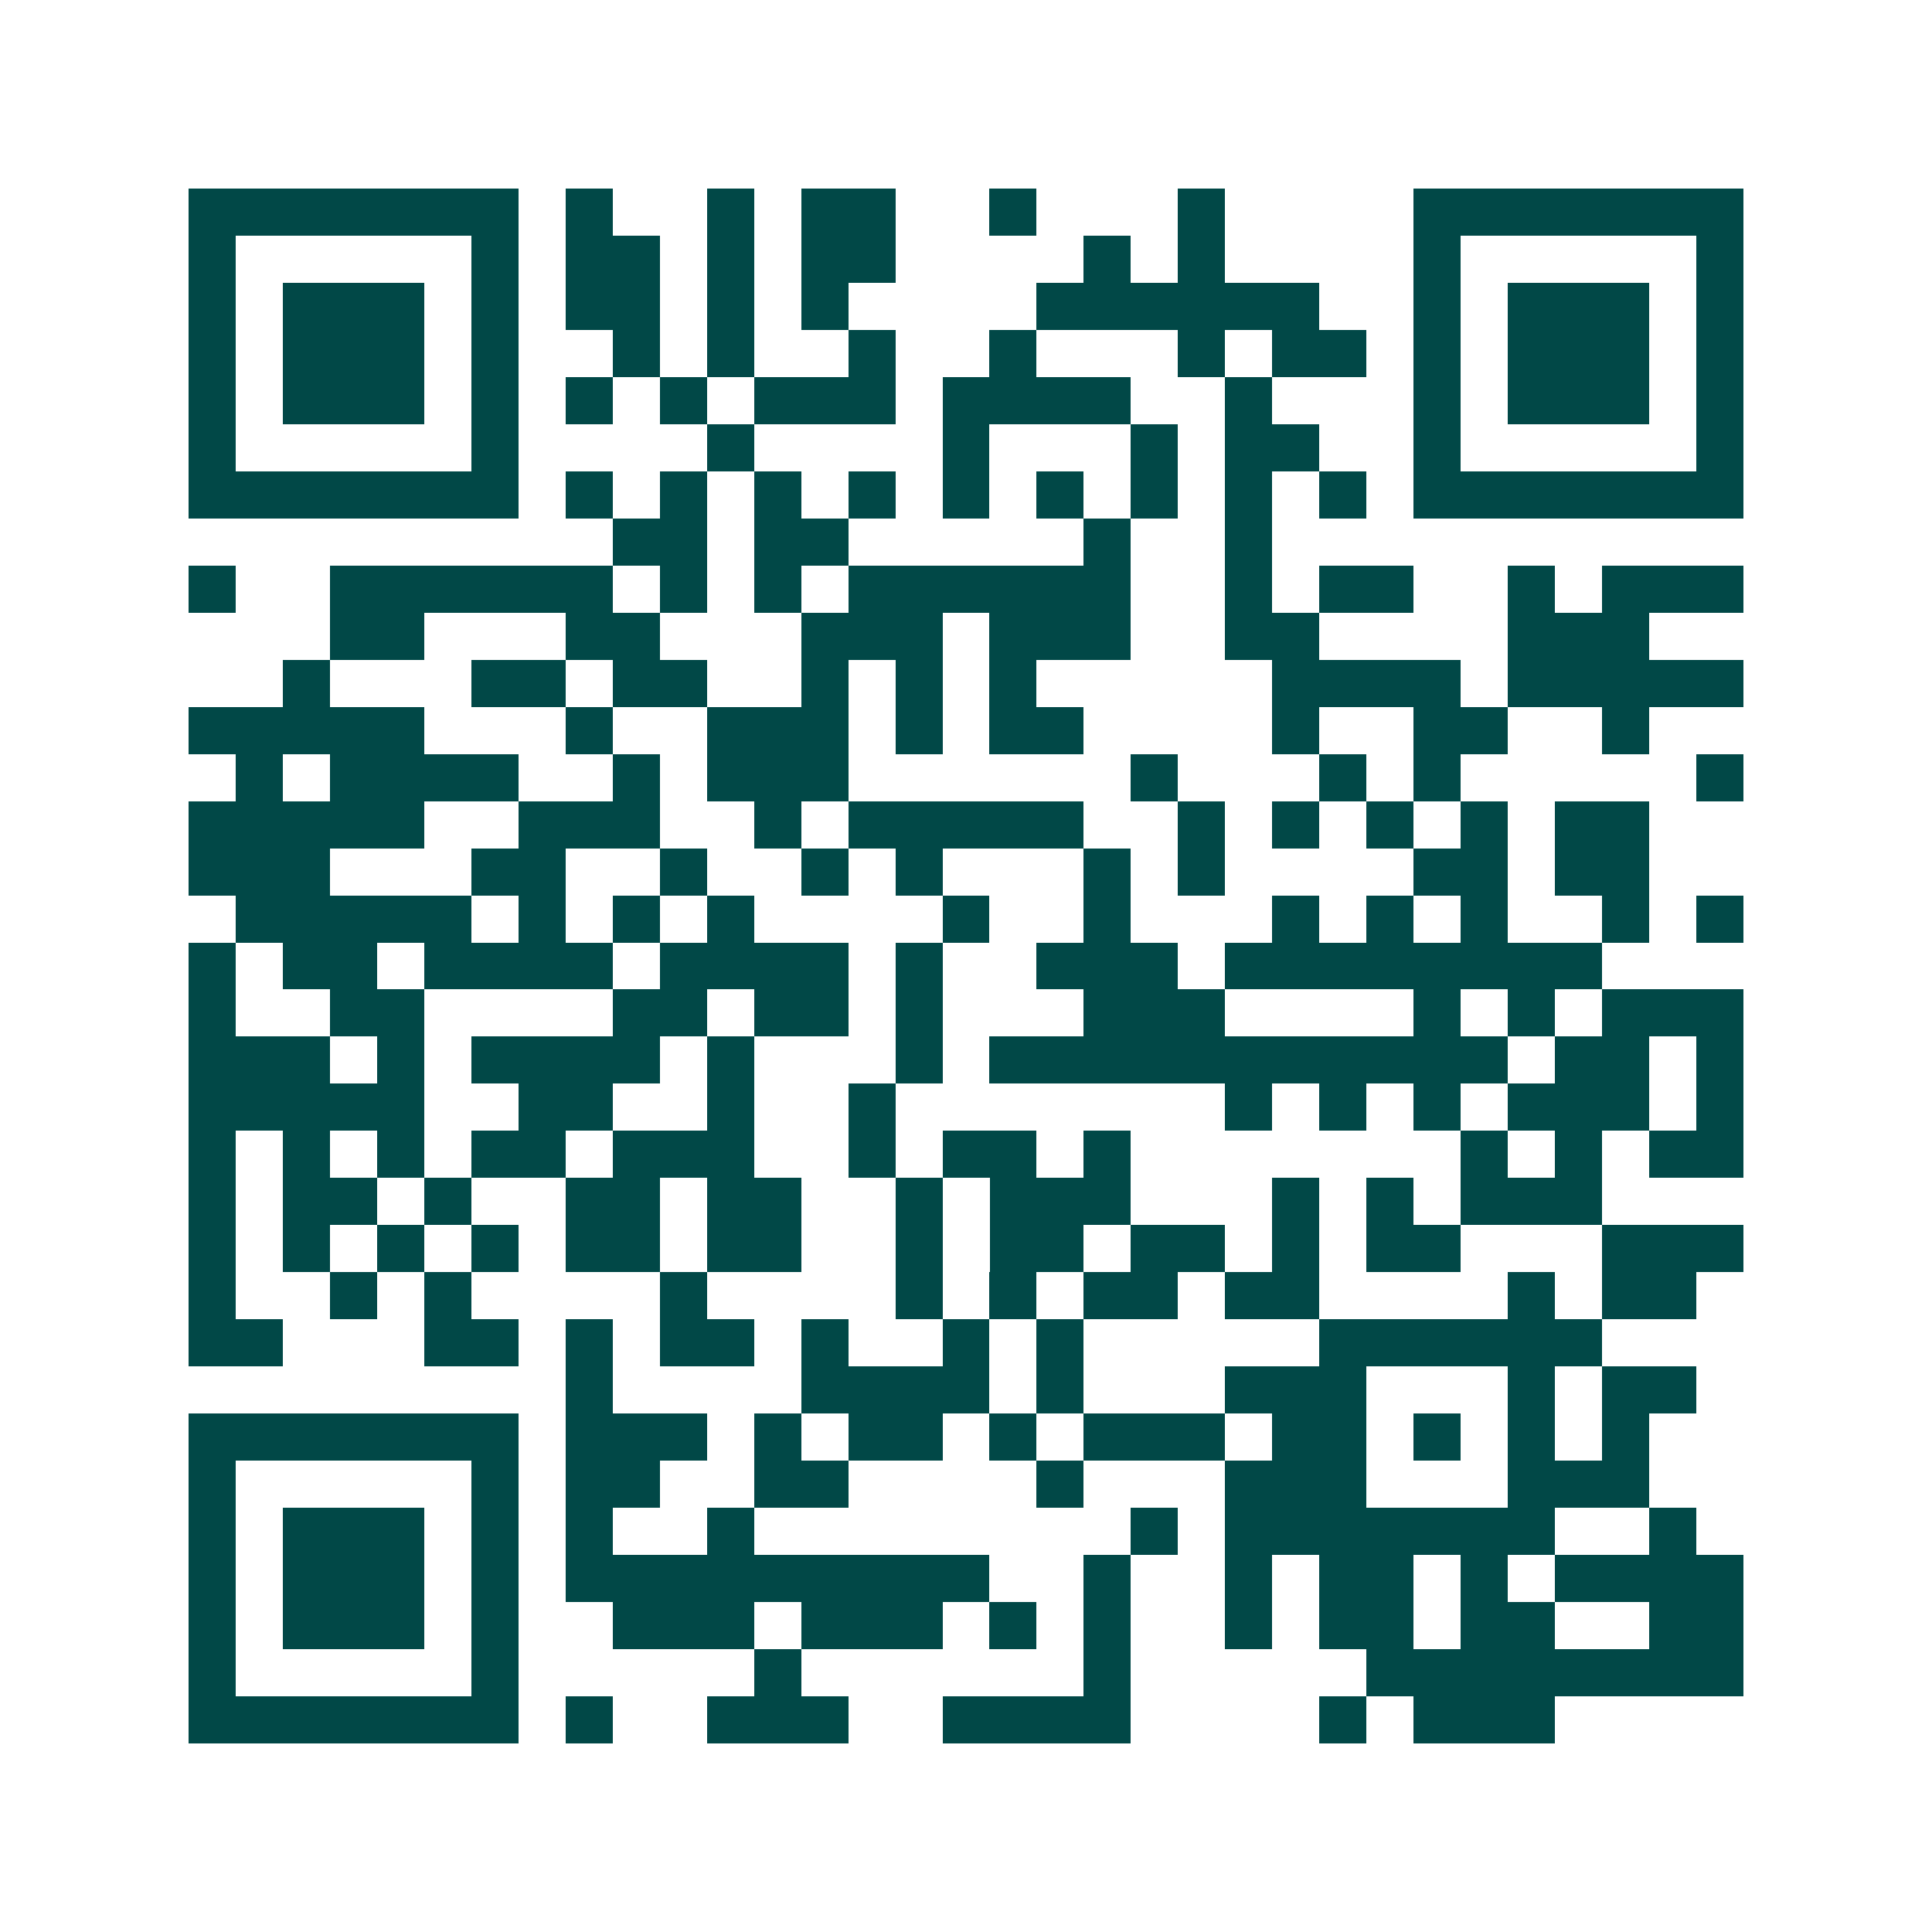 <svg xmlns="http://www.w3.org/2000/svg" width="200" height="200" viewBox="0 0 41 41" shape-rendering="crispEdges"><path fill="#ffffff" d="M0 0h41v41H0z"/><path stroke="#014847" d="M4 4.5h7m1 0h1m2 0h1m1 0h2m2 0h1m3 0h1m4 0h7M4 5.5h1m5 0h1m1 0h2m1 0h1m1 0h2m4 0h1m1 0h1m4 0h1m5 0h1M4 6.5h1m1 0h3m1 0h1m1 0h2m1 0h1m1 0h1m4 0h6m2 0h1m1 0h3m1 0h1M4 7.5h1m1 0h3m1 0h1m2 0h1m1 0h1m2 0h1m2 0h1m3 0h1m1 0h2m1 0h1m1 0h3m1 0h1M4 8.5h1m1 0h3m1 0h1m1 0h1m1 0h1m1 0h3m1 0h4m2 0h1m3 0h1m1 0h3m1 0h1M4 9.5h1m5 0h1m4 0h1m4 0h1m3 0h1m1 0h2m2 0h1m5 0h1M4 10.5h7m1 0h1m1 0h1m1 0h1m1 0h1m1 0h1m1 0h1m1 0h1m1 0h1m1 0h1m1 0h7M13 11.5h2m1 0h2m5 0h1m2 0h1M4 12.5h1m2 0h6m1 0h1m1 0h1m1 0h6m2 0h1m1 0h2m2 0h1m1 0h3M7 13.5h2m3 0h2m3 0h3m1 0h3m2 0h2m4 0h3M6 14.5h1m3 0h2m1 0h2m2 0h1m1 0h1m1 0h1m5 0h4m1 0h5M4 15.5h5m3 0h1m2 0h3m1 0h1m1 0h2m4 0h1m2 0h2m2 0h1M5 16.5h1m1 0h4m2 0h1m1 0h3m6 0h1m3 0h1m1 0h1m5 0h1M4 17.5h5m2 0h3m2 0h1m1 0h5m2 0h1m1 0h1m1 0h1m1 0h1m1 0h2M4 18.5h3m3 0h2m2 0h1m2 0h1m1 0h1m3 0h1m1 0h1m4 0h2m1 0h2M5 19.5h5m1 0h1m1 0h1m1 0h1m4 0h1m2 0h1m3 0h1m1 0h1m1 0h1m2 0h1m1 0h1M4 20.5h1m1 0h2m1 0h4m1 0h4m1 0h1m2 0h3m1 0h8M4 21.5h1m2 0h2m4 0h2m1 0h2m1 0h1m3 0h3m4 0h1m1 0h1m1 0h3M4 22.5h3m1 0h1m1 0h4m1 0h1m3 0h1m1 0h11m1 0h2m1 0h1M4 23.5h5m2 0h2m2 0h1m2 0h1m7 0h1m1 0h1m1 0h1m1 0h3m1 0h1M4 24.5h1m1 0h1m1 0h1m1 0h2m1 0h3m2 0h1m1 0h2m1 0h1m7 0h1m1 0h1m1 0h2M4 25.5h1m1 0h2m1 0h1m2 0h2m1 0h2m2 0h1m1 0h3m3 0h1m1 0h1m1 0h3M4 26.5h1m1 0h1m1 0h1m1 0h1m1 0h2m1 0h2m2 0h1m1 0h2m1 0h2m1 0h1m1 0h2m3 0h3M4 27.5h1m2 0h1m1 0h1m4 0h1m4 0h1m1 0h1m1 0h2m1 0h2m4 0h1m1 0h2M4 28.5h2m3 0h2m1 0h1m1 0h2m1 0h1m2 0h1m1 0h1m5 0h6M12 29.5h1m4 0h4m1 0h1m3 0h3m3 0h1m1 0h2M4 30.5h7m1 0h3m1 0h1m1 0h2m1 0h1m1 0h3m1 0h2m1 0h1m1 0h1m1 0h1M4 31.5h1m5 0h1m1 0h2m2 0h2m4 0h1m3 0h3m3 0h3M4 32.5h1m1 0h3m1 0h1m1 0h1m2 0h1m8 0h1m1 0h7m2 0h1M4 33.5h1m1 0h3m1 0h1m1 0h9m2 0h1m2 0h1m1 0h2m1 0h1m1 0h4M4 34.5h1m1 0h3m1 0h1m2 0h3m1 0h3m1 0h1m1 0h1m2 0h1m1 0h2m1 0h2m2 0h2M4 35.5h1m5 0h1m5 0h1m6 0h1m5 0h8M4 36.5h7m1 0h1m2 0h3m2 0h4m4 0h1m1 0h3"/></svg>
